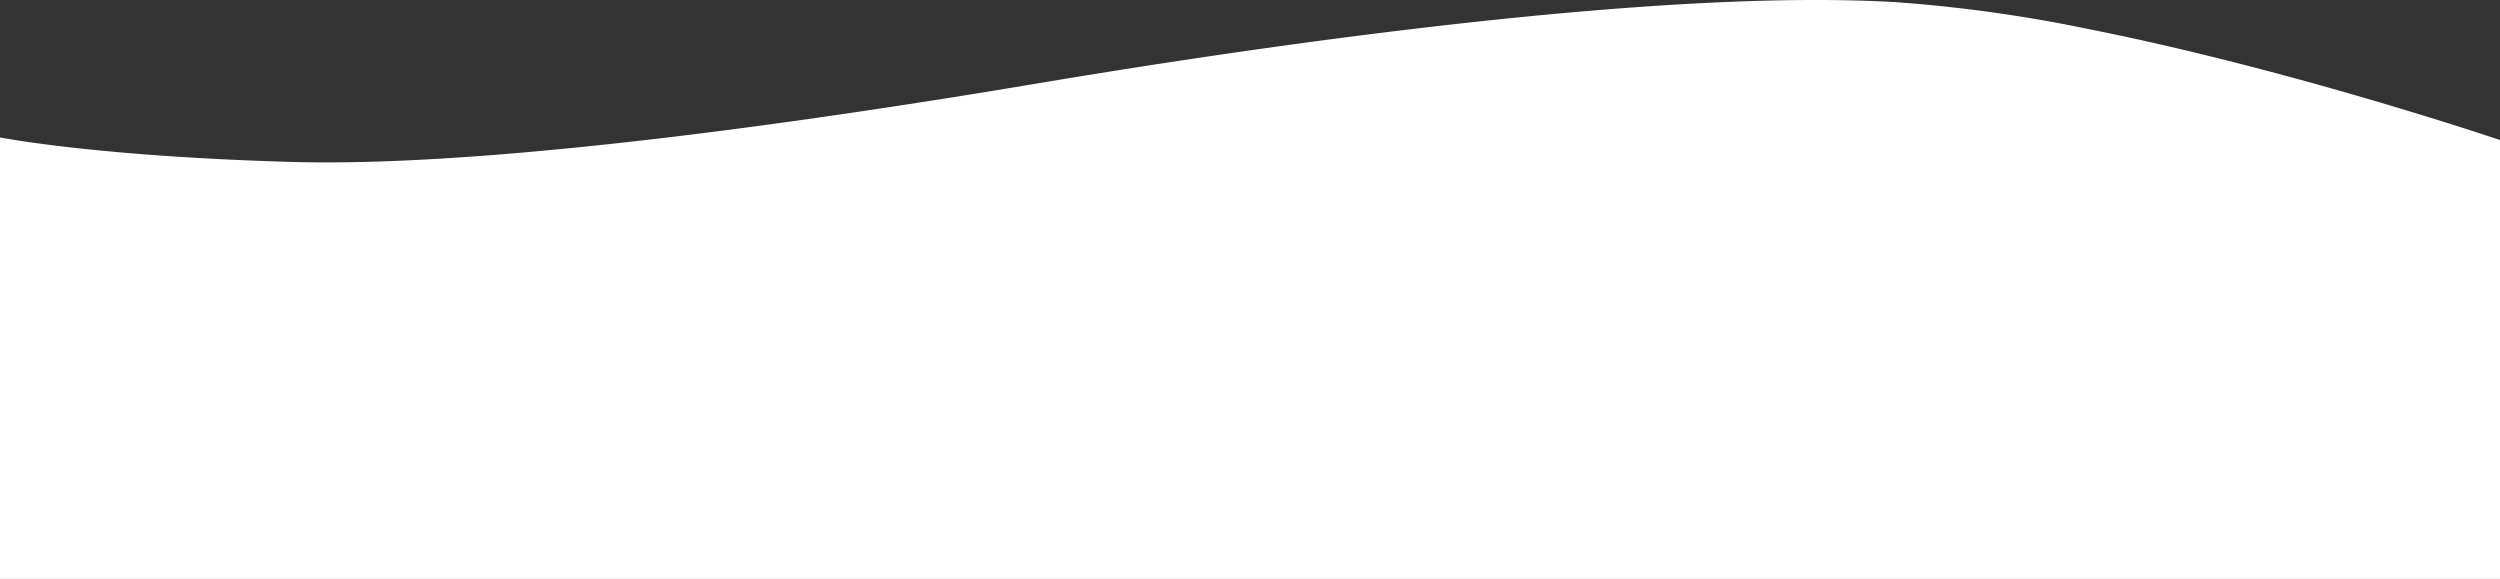 <?xml version="1.0" encoding="UTF-8"?> <svg xmlns="http://www.w3.org/2000/svg" width="376.673" height="87.228" viewBox="0 0 376.673 87.228"><rect x="0" y="0" width="376.673" height="87.228" fill="#333333" stroke="none"/><path id="cta-curve-bottom-mobile" d="M377,482H.327V415.48c1.527.291,15.725,2.879,43.879,3.69,1.667.048,3.445.073,5.287.073,29.929,0,74.555-6.434,106.722-11.831,20.014-3.358,39.015-6.12,56.474-8.212,24.519-2.937,45.107-4.427,61.193-4.427,4.373,0,8.467.112,12.168.332a219.585,219.585,0,0,1,29.094,4.077c8.95,1.782,18.8,4.114,29.265,6.93,18.119,4.873,32.009,9.565,32.591,9.762V482Z" transform="translate(-0.327 -394.773)" fill="#fff"></path></svg> 